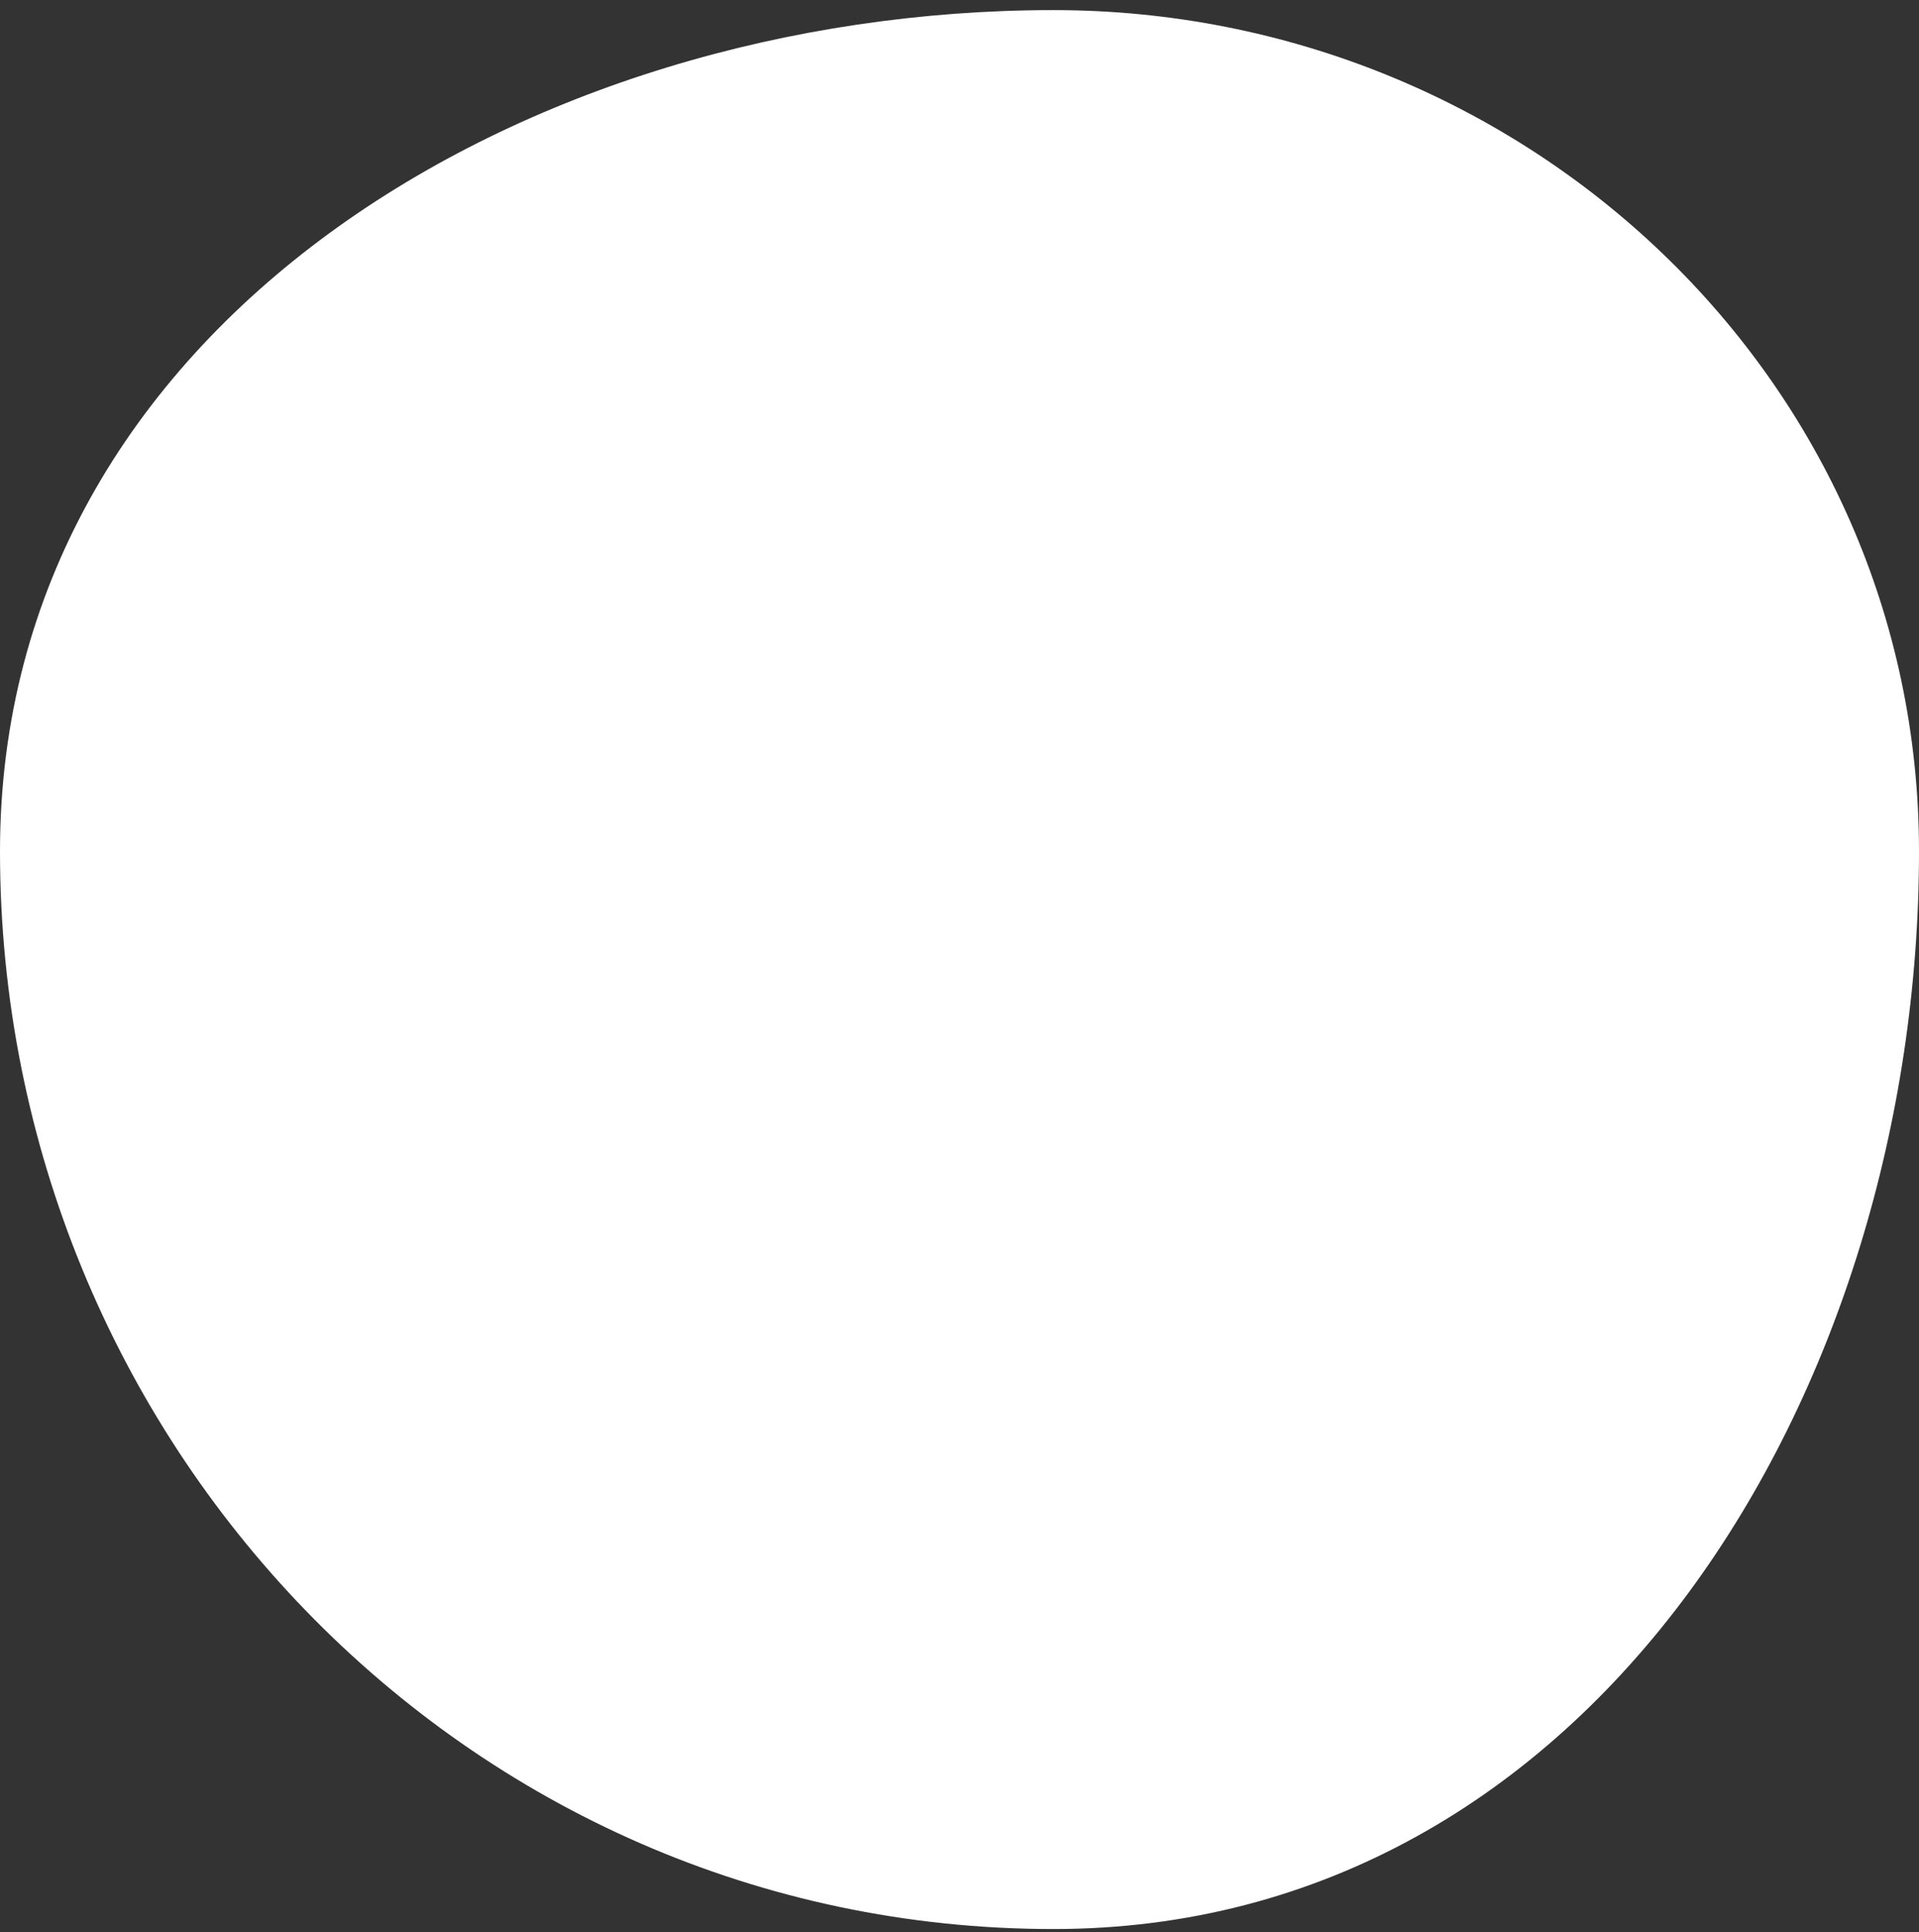 <svg width="144" height="145" viewBox="0 0 144 145" fill="none" xmlns="http://www.w3.org/2000/svg">
<rect x="0" y="0" width="144" height="145" fill="#333333" stroke="none"/>
<path fill-rule="evenodd" clip-rule="evenodd" d="M79.053 0.758C114.408 0.758 144 28.498 144 63.885C144 104.406 119.537 144.758 79.053 144.758C34.908 144.758 0 108.069 0 63.885C0 24.355 39.559 0.758 79.053 0.758Z" fill="white"/>
</svg>
